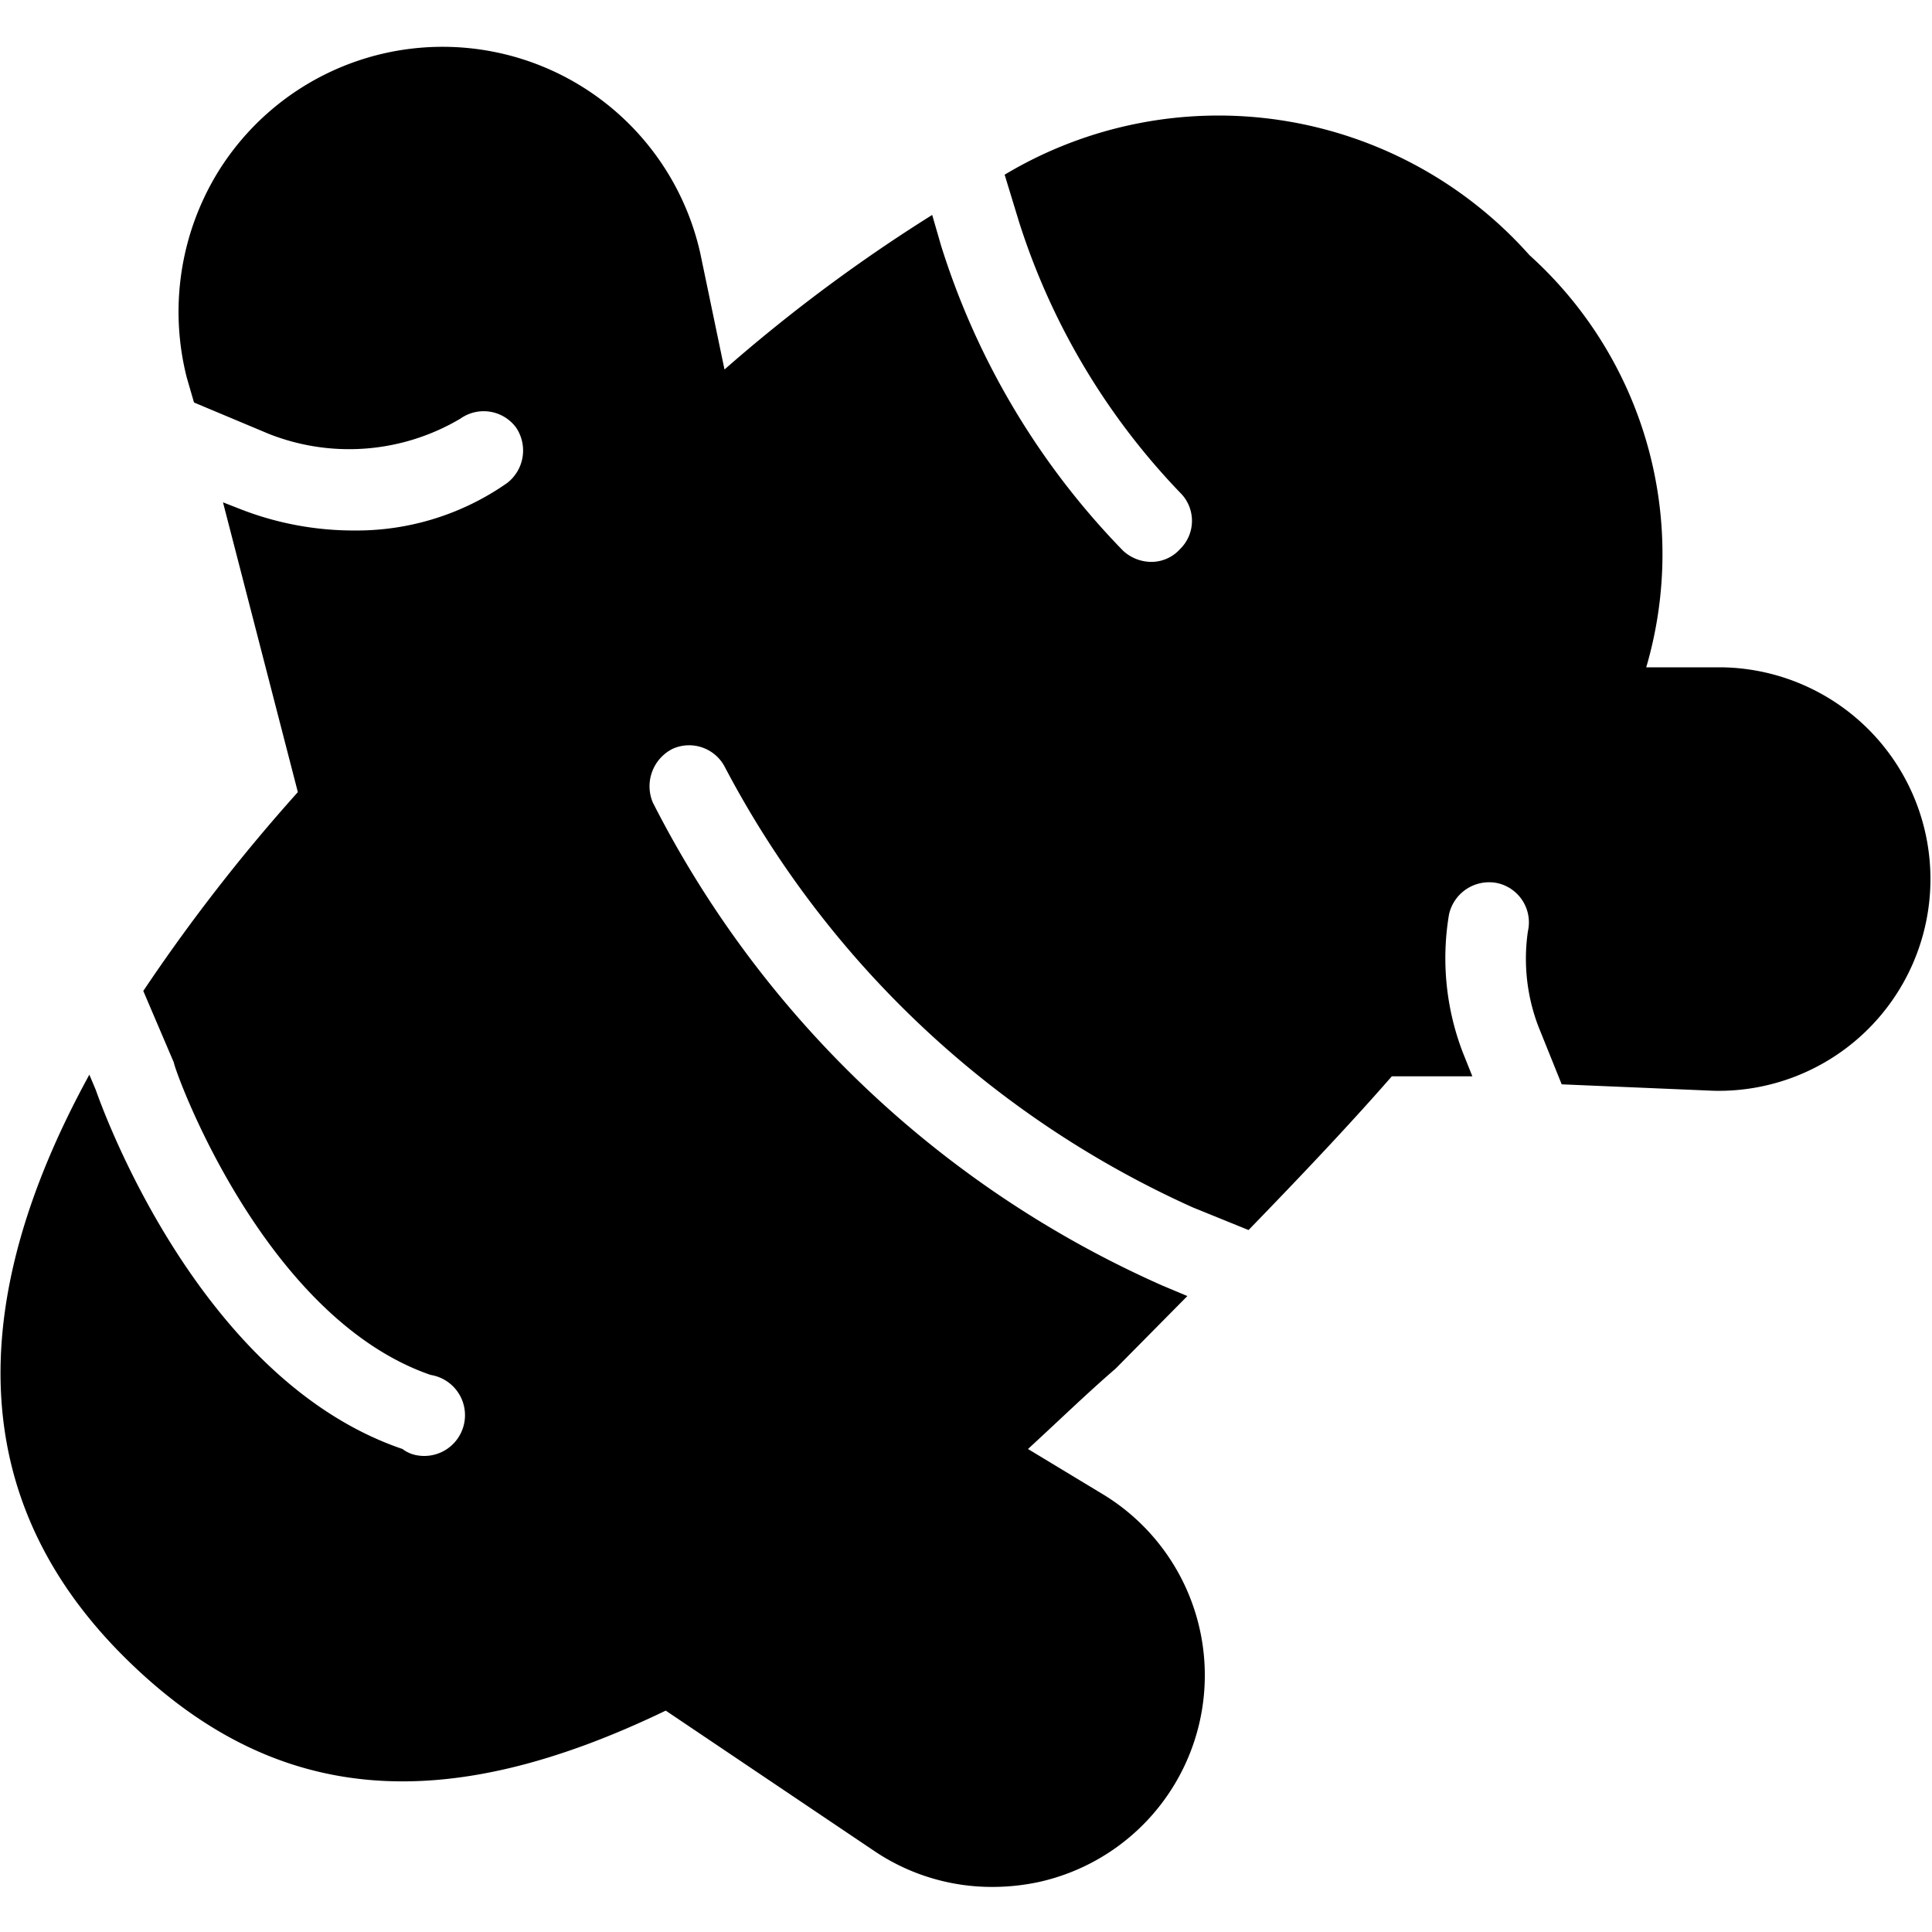 <svg xmlns="http://www.w3.org/2000/svg" viewBox="0 0 24 24"><path d="M21.37 8.29h-0.92A5 5 0 0 0 19 3.17a5.17 5.17 0 0 0 -6.52 -1l0.18 0.59a8.62 8.62 0 0 0 2 3.36 0.49 0.49 0 0 1 0 0.7 0.48 0.48 0 0 1 -0.36 0.16 0.52 0.52 0 0 1 -0.35 -0.14 9.49 9.49 0 0 1 -2.26 -3.79l-0.11 -0.38A20.06 20.06 0 0 0 9 4.59l-0.3 -1.44a3.28 3.28 0 0 0 -6 -1 3.32 3.32 0 0 0 -0.38 2.54l0.09 0.31 0.93 0.39a2.71 2.71 0 0 0 2.38 -0.19 0.5 0.5 0 0 1 0.69 0.11 0.51 0.51 0 0 1 -0.11 0.69 3.26 3.26 0 0 1 -1.9 0.59A3.87 3.87 0 0 1 3 6.33l-0.23 -0.09 0.93 3.6a22.24 22.24 0 0 0 -1.92 2.47l0.38 0.89c0 0.07 1.1 3.16 3.19 3.88a0.5 0.5 0 0 1 -0.16 1A0.41 0.41 0 0 1 5 18c-2.56 -0.87 -3.76 -4.32 -3.81 -4.46l-0.08 -0.19c-1.6 2.92 -1.46 5.34 0.42 7.22s4 2 6.74 0.68l2.6 1.75a2.61 2.61 0 0 0 1.46 0.44 2.76 2.76 0 0 0 0.57 -0.06 2.63 2.63 0 0 0 0.78 -4.83l-0.91 -0.55c0.36 -0.33 0.72 -0.68 1.09 -1l0.89 -0.9 -0.31 -0.13a13 13 0 0 1 -6.33 -6 0.52 0.52 0 0 1 0.25 -0.67 0.5 0.5 0 0 1 0.64 0.22A12.24 12.24 0 0 0 14.82 15l0.69 0.28c0.62 -0.64 1.23 -1.28 1.78 -1.91l1 0 -0.12 -0.3a3.27 3.27 0 0 1 -0.17 -1.71 0.51 0.51 0 0 1 0.6 -0.39 0.5 0.5 0 0 1 0.38 0.6 2.36 2.36 0 0 0 0.13 1.18l0.29 0.72 1.89 0.08a2.63 2.63 0 1 0 0.12 -5.26Z" fill="#000000" stroke-width="1"></path></svg>
